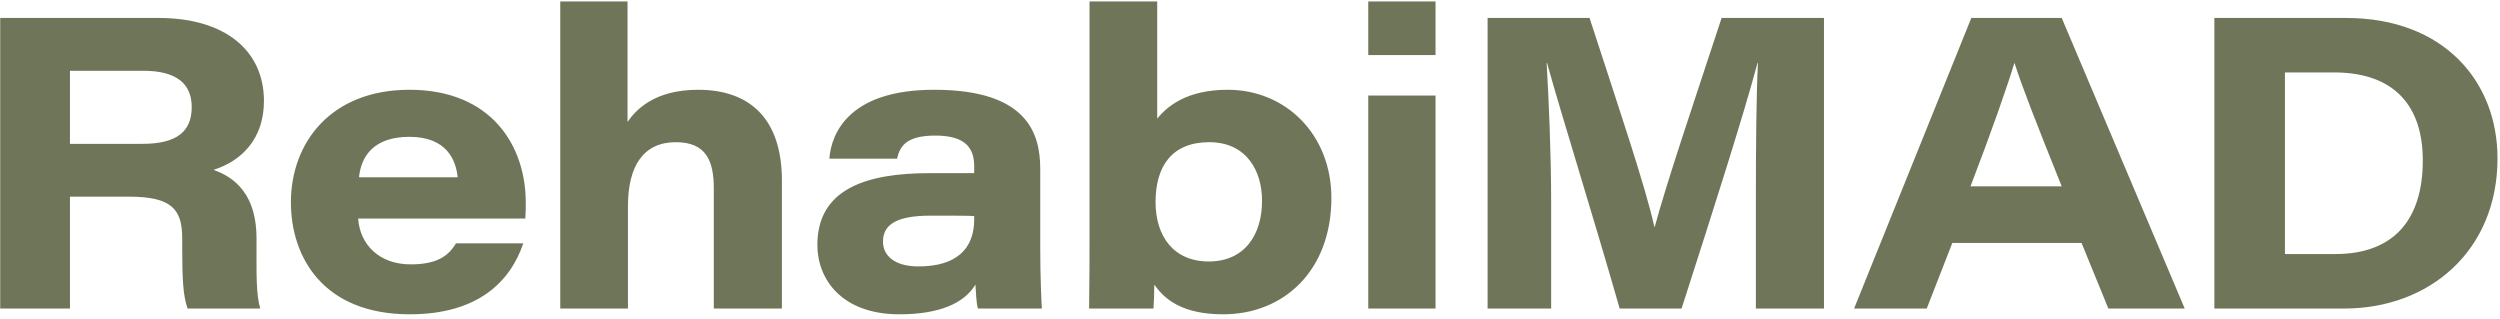 <svg width="455" height="58" viewBox="0 0 455 58" fill="none" xmlns="http://www.w3.org/2000/svg">
<path d="M23.474 35.794H12.732V56.152H0.036V3.267H28.882C41.052 3.267 48.038 9.276 48.038 18.366C48.038 25.202 44.057 29.259 38.873 30.911C40.977 31.738 46.686 33.841 46.686 43.381V46.01C46.686 49.616 46.611 53.673 47.362 56.152H34.141C33.315 53.823 33.164 50.743 33.164 45.109V43.381C33.164 38.048 31.211 35.794 23.474 35.794ZM12.732 12.882V26.178H25.953C32.188 26.178 34.892 23.925 34.892 19.493C34.892 15.286 32.188 12.882 26.103 12.882H12.732ZM95.614 39.775H65.19C65.49 44.433 68.946 48.114 74.73 48.114C79.388 48.114 81.566 46.687 82.993 44.283H95.238C92.909 51.194 87.05 57.203 74.58 57.203C58.729 57.203 52.945 46.687 52.945 36.846C52.945 25.878 60.307 16.338 74.505 16.338C89.604 16.338 95.689 26.704 95.689 36.846C95.689 37.822 95.689 38.498 95.614 39.775ZM65.34 32.263H83.294C82.993 29.259 81.416 24.901 74.505 24.901C68.044 24.901 65.716 28.432 65.34 32.263ZM101.967 0.262H114.212V22.197C115.639 20.094 119.019 16.338 127.057 16.338C136.598 16.338 142.307 21.746 142.307 32.864V56.152H129.912V34.292C129.912 29.334 128.56 25.878 123.001 25.878C117.141 25.878 114.287 30.16 114.287 37.522V56.152H101.967V0.262ZM189.325 30.761V45.334C189.325 50.367 189.55 55.325 189.625 56.152H177.981C177.681 55.25 177.606 52.922 177.531 51.795C175.502 55.175 170.995 57.203 163.709 57.203C153.117 57.203 148.76 50.743 148.76 44.583C148.76 34.367 157.699 31.512 169.192 31.512C172.197 31.512 175.953 31.512 177.305 31.512V30.31C177.305 27.155 175.953 24.676 170.244 24.676C164.91 24.676 163.784 26.629 163.258 28.883H150.938C151.314 24.075 154.694 16.338 170.019 16.338C186.921 16.338 189.325 24.225 189.325 30.761ZM177.305 39.926V39.325C176.404 39.249 173.7 39.249 169.343 39.249C163.108 39.249 160.704 40.902 160.704 43.982C160.704 46.461 162.732 48.489 167.164 48.489C173.925 48.489 177.305 45.409 177.305 39.926ZM198.292 43.231V0.262H210.611V21.596C212.489 19.267 216.095 16.338 223.457 16.338C233.974 16.338 242.312 24.451 242.312 36.019C242.312 49.316 233.598 57.203 222.631 57.203C215.194 57.203 211.963 54.499 210.085 51.795C210.085 52.846 210.01 55.25 209.935 56.152H198.216C198.292 50.593 198.292 47.513 198.292 43.231ZM220.001 47.588C226.537 47.588 229.692 42.705 229.692 36.545C229.692 31.061 226.837 25.878 220.077 25.878C213.316 25.878 210.311 30.235 210.311 36.77C210.311 42.93 213.541 47.588 220.001 47.588ZM249.023 56.152V17.389H261.268V56.152H249.023ZM249.023 10.028V0.262H261.268V10.028H249.023ZM319.57 56.152V35.944C319.57 26.779 319.645 17.314 319.945 11.455H319.87C317.241 21.221 312.283 36.77 306.048 56.152H294.78C289.897 39.099 284.338 21.446 281.559 11.455H281.483C281.859 17.615 282.31 27.906 282.31 36.921V56.152H270.741V3.267H289.296C294.63 19.643 299.512 34.066 301.09 41.278H301.165C303.419 32.939 308.151 19.042 313.335 3.267H331.964V56.152H319.57ZM378.838 44.208H355.325L350.668 56.152H337.446L358.781 3.267H375.232L397.618 56.152H383.721L378.838 44.208ZM358.63 33.916H375.232C370.349 21.746 367.945 15.586 366.668 11.53H366.593C365.391 15.511 362.612 23.549 358.63 33.916ZM403.012 56.152V3.267H426.976C444.779 3.267 454.545 14.835 454.545 28.808C454.545 45.71 442.075 56.152 426.675 56.152H403.012ZM415.858 13.183V46.236H425.022C435.314 46.236 440.948 40.376 440.948 29.183C440.948 19.343 435.84 13.333 425.173 13.183H415.858Z" fill="#6F7558"/>
</svg>
